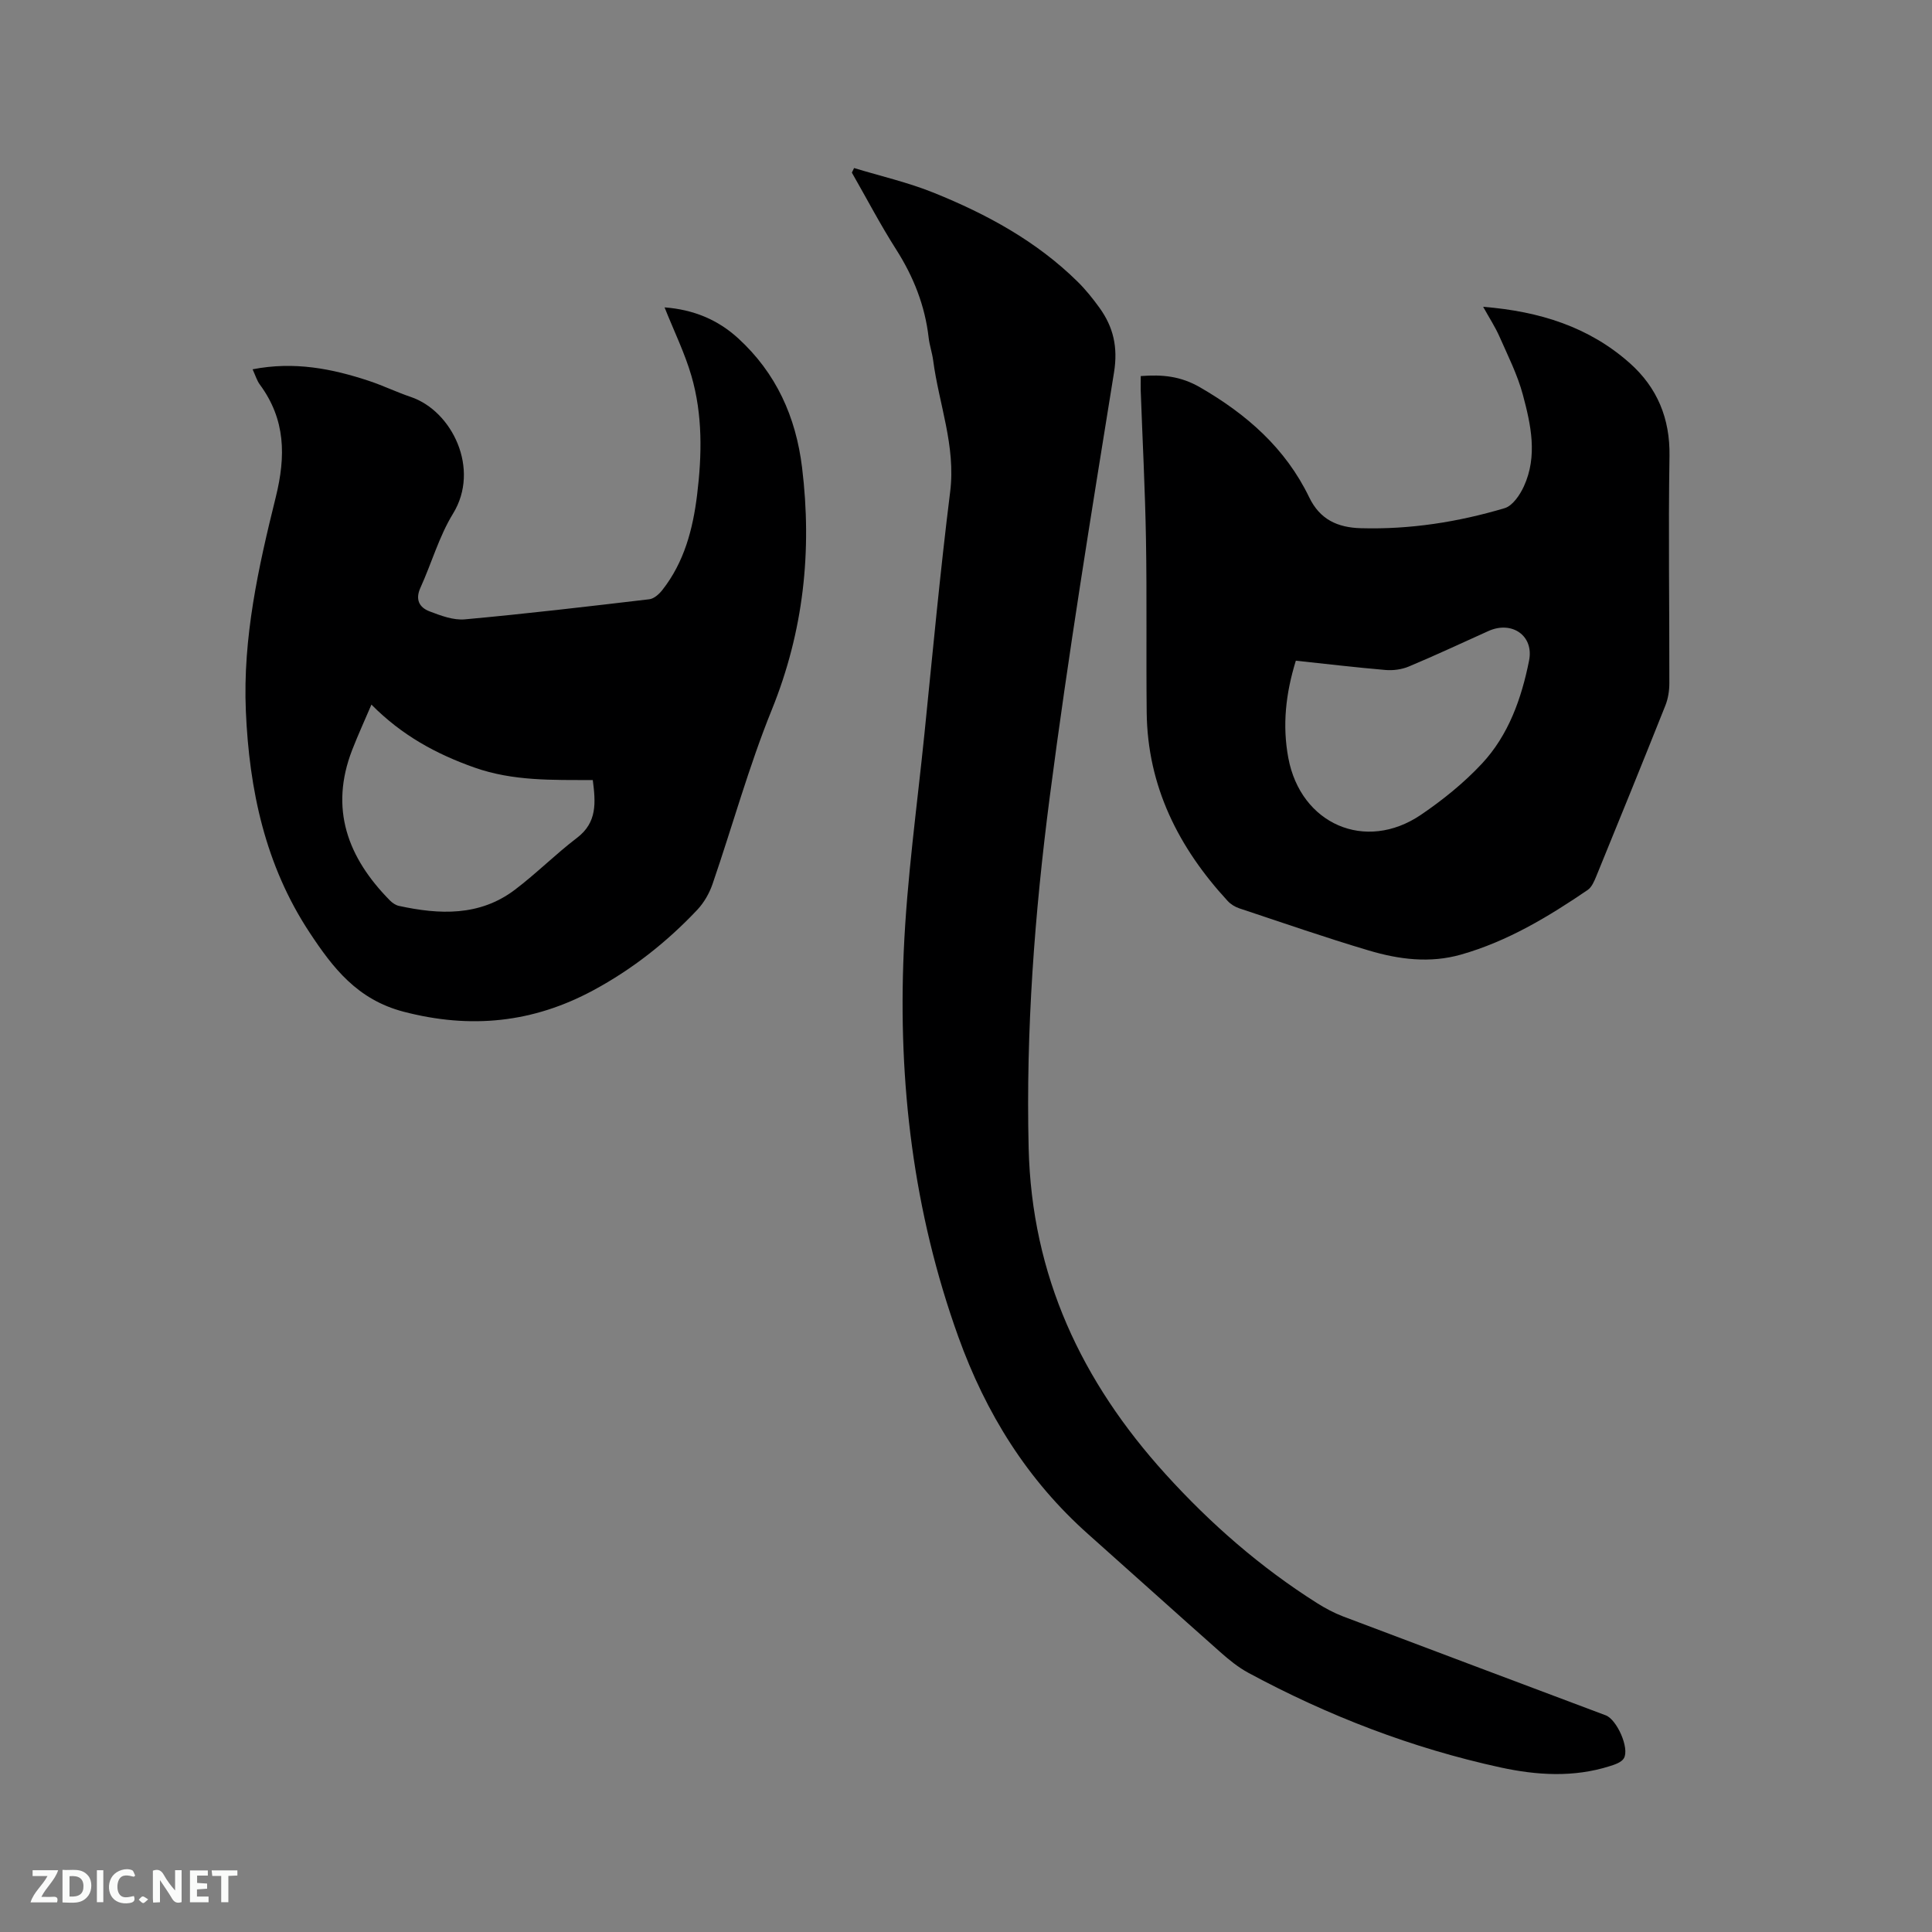 <svg enable-background="new 0 0 400 400" viewBox="0 0 400 400" xmlns="http://www.w3.org/2000/svg"><rect x="0" y="0" width="400" height="400" fill="#808080" stroke="none"/><path d="m176.83 34.79c5.51 1.68 11.18 2.97 16.5 5.12 10.96 4.42 21.29 10.03 29.81 18.44 1.65 1.63 3.12 3.47 4.48 5.35 2.9 4.01 3.86 8.19 3.03 13.38-4.72 29.28-9.5 58.57-13.32 87.98-3.12 24.06-4.95 48.23-4.36 72.62.64 26.49 10.98 48.37 28.36 67.54 9.3 10.26 19.66 19.3 31.39 26.71 1.69 1.06 3.48 2.02 5.34 2.73 18.12 6.86 36.26 13.66 54.39 20.48 2.3.86 4.97 6.81 3.76 8.89-.49.84-1.86 1.3-2.92 1.63-7.5 2.38-15.11 1.9-22.63.27-18.32-3.99-35.67-10.68-52.16-19.57-2.12-1.14-4.05-2.71-5.86-4.32-9.13-8.08-18.18-16.26-27.29-24.36-12.65-11.24-21.23-25.03-26.95-40.94-9.3-25.85-12.48-52.55-11.29-79.75.66-15.11 2.77-30.15 4.3-45.21 1.69-16.66 3.24-33.34 5.31-49.95 1.19-9.49-2.33-18.16-3.52-27.23-.21-1.57-.75-3.1-.93-4.67-.76-6.65-3.13-12.63-6.73-18.28-3.29-5.16-6.13-10.6-9.17-15.91.15-.32.3-.63.46-.95z" fill="#000001"/><path d="m52.3 76.46c8.61-1.68 16.45-.14 24.15 2.42 2.91.97 5.69 2.32 8.59 3.3 8.59 2.9 14.42 14.93 8.76 24.15-2.9 4.73-4.44 10.27-6.76 15.37-1.11 2.45-.21 4.07 1.88 4.87 2.33.89 4.94 1.88 7.33 1.66 12.75-1.16 25.47-2.66 38.18-4.16.97-.11 2.03-1.06 2.69-1.9 4.55-5.78 6.34-12.63 7.21-19.74 1.01-8.25 1.16-16.56-1.18-24.61-1.38-4.74-3.59-9.23-5.56-14.18 5.97.45 11.03 2.54 15.26 6.42 7.84 7.18 11.93 16.23 13.21 26.74 2.1 17.27.32 33.88-6.28 50.18-4.76 11.74-8.13 24.05-12.26 36.06-.66 1.92-1.77 3.85-3.15 5.32-6.29 6.67-13.46 12.32-21.53 16.67-12.47 6.72-25.34 8.07-39.29 4.43-9.59-2.51-14.63-9.07-19.48-16.43-9.15-13.89-12.47-29.47-13.17-45.84-.65-15.14 2.6-29.77 6.19-44.24 2.12-8.56 2.02-16.1-3.27-23.3-.62-.82-.92-1.87-1.52-3.19zm24.6 69.42c-1.46 3.41-2.81 6.36-3.98 9.37-4.74 12.21-.93 22.33 7.81 31.18.49.5 1.17.97 1.84 1.12 8.4 1.83 16.71 2.19 24.01-3.32 4.46-3.37 8.44-7.38 12.89-10.77 4.19-3.19 3.86-7.29 3.26-11.96-8.3-.02-16.49.24-24.48-2.58-7.92-2.8-15.03-6.65-21.35-13.04z" fill="#000001"/><path d="m236.18 77.86c4.5-.34 8.24 0 12.29 2.34 9.7 5.61 17.68 12.61 22.59 22.77 2.21 4.58 5.85 6.26 10.72 6.39 10.16.28 20.07-1.27 29.74-4.15 1.65-.49 3.16-2.73 3.98-4.51 2.88-6.28 1.46-12.75-.21-18.98-1.11-4.14-3.09-8.06-4.83-12.01-.88-2-2.09-3.85-3.39-6.19 11.7.94 21.96 4.17 30.41 11.71 5.61 5.01 8.3 11.39 8.17 19.19-.26 15.67 0 31.36-.03 47.03 0 1.54-.25 3.18-.82 4.61-4.7 11.8-9.48 23.56-14.29 35.32-.43 1.04-.94 2.29-1.8 2.88-8.16 5.55-16.58 10.63-26.2 13.37-6.48 1.85-12.89 1.01-19.11-.84-9.02-2.68-17.92-5.77-26.85-8.74-.86-.29-1.75-.84-2.36-1.5-10.18-11.04-16.61-23.74-16.78-39.05-.13-11.97.06-23.95-.15-35.92-.18-10.28-.72-20.55-1.09-30.82-.02-.87.01-1.71.01-2.9zm32.11 58.93c-2.12 6.87-2.81 13.42-1.56 20.12 2.56 13.72 15.96 19.59 27.47 11.78 4.52-3.07 8.88-6.59 12.6-10.57 5.54-5.93 8.22-13.54 9.78-21.36 1.03-5.18-3.58-8.29-8.4-6.12-5.49 2.47-10.95 5.03-16.51 7.36-1.46.61-3.25.85-4.84.71-6.11-.52-12.2-1.25-18.54-1.92z" fill="#000001"/><g fill="#fafbfa"><path d="m37.59 393.81c-.92.31-1.52.05-2-.78-.7-1.2-1.52-2.34-2.47-3.78v4.59c-.55.03-.95.05-1.41.07-.03-.37-.06-.64-.06-.91 0-1.91 0-3.81 0-5.7 1.13-.41 1.77-.03 2.29.91.62 1.11 1.38 2.14 2.31 3.19v-4.2h1.35v6.61z"/><path d="m12.94 393.88v-6.75c1.9.19 3.93-.54 5.37 1.29.8 1.01.78 2.88.03 3.97-1.37 1.97-3.4 1.51-5.4 1.49m1.45-1.22c2.04.12 2.92-.58 2.89-2.21-.03-1.51-.98-2.19-2.89-2z"/><path d="m11.81 393.87h-5.49c.68-2.18 2.47-3.48 3.51-5.45h-3.08v-1.21h5.29c-.71 2.13-2.44 3.48-3.47 5.51.86 0 1.63.04 2.39-.01.79-.05 1.14.21.85 1.16"/><path d="m39.33 393.86v-6.61h3.7v1.07h-2.22v1.52c.68.04 1.34.09 2.07.13v1.07c-.72.05-1.38.09-2.1.14v1.48h2.4v1.19h-3.85z"/><path d="m27.71 388.56c-1.15-.3-2.46-.61-3.1.64-.37.73-.41 1.93-.06 2.67.63 1.35 1.99.93 3.17.68.35.94-.01 1.32-.93 1.46-1.62.25-3.05-.27-3.76-1.48-.73-1.24-.6-3.03.31-4.17.88-1.11 2.71-1.7 4-1.16.32.13.44.74.65 1.12-.1.08-.19.16-.28.24"/><path d="m49.15 387.24v1.07c-.59.02-1.17.05-1.87.08v5.44h-1.48v-5.44h-1.85c-.05-.4-.08-.73-.13-1.15z"/><path d="m20.06 387.21h1.33v6.62h-1.33z"/><path d="m30.68 393.25c-.49.38-.8.79-1.05.76-.32-.05-.6-.45-.9-.7.26-.24.51-.64.8-.67.29-.04.62.3 1.15.61"/></g></svg>
